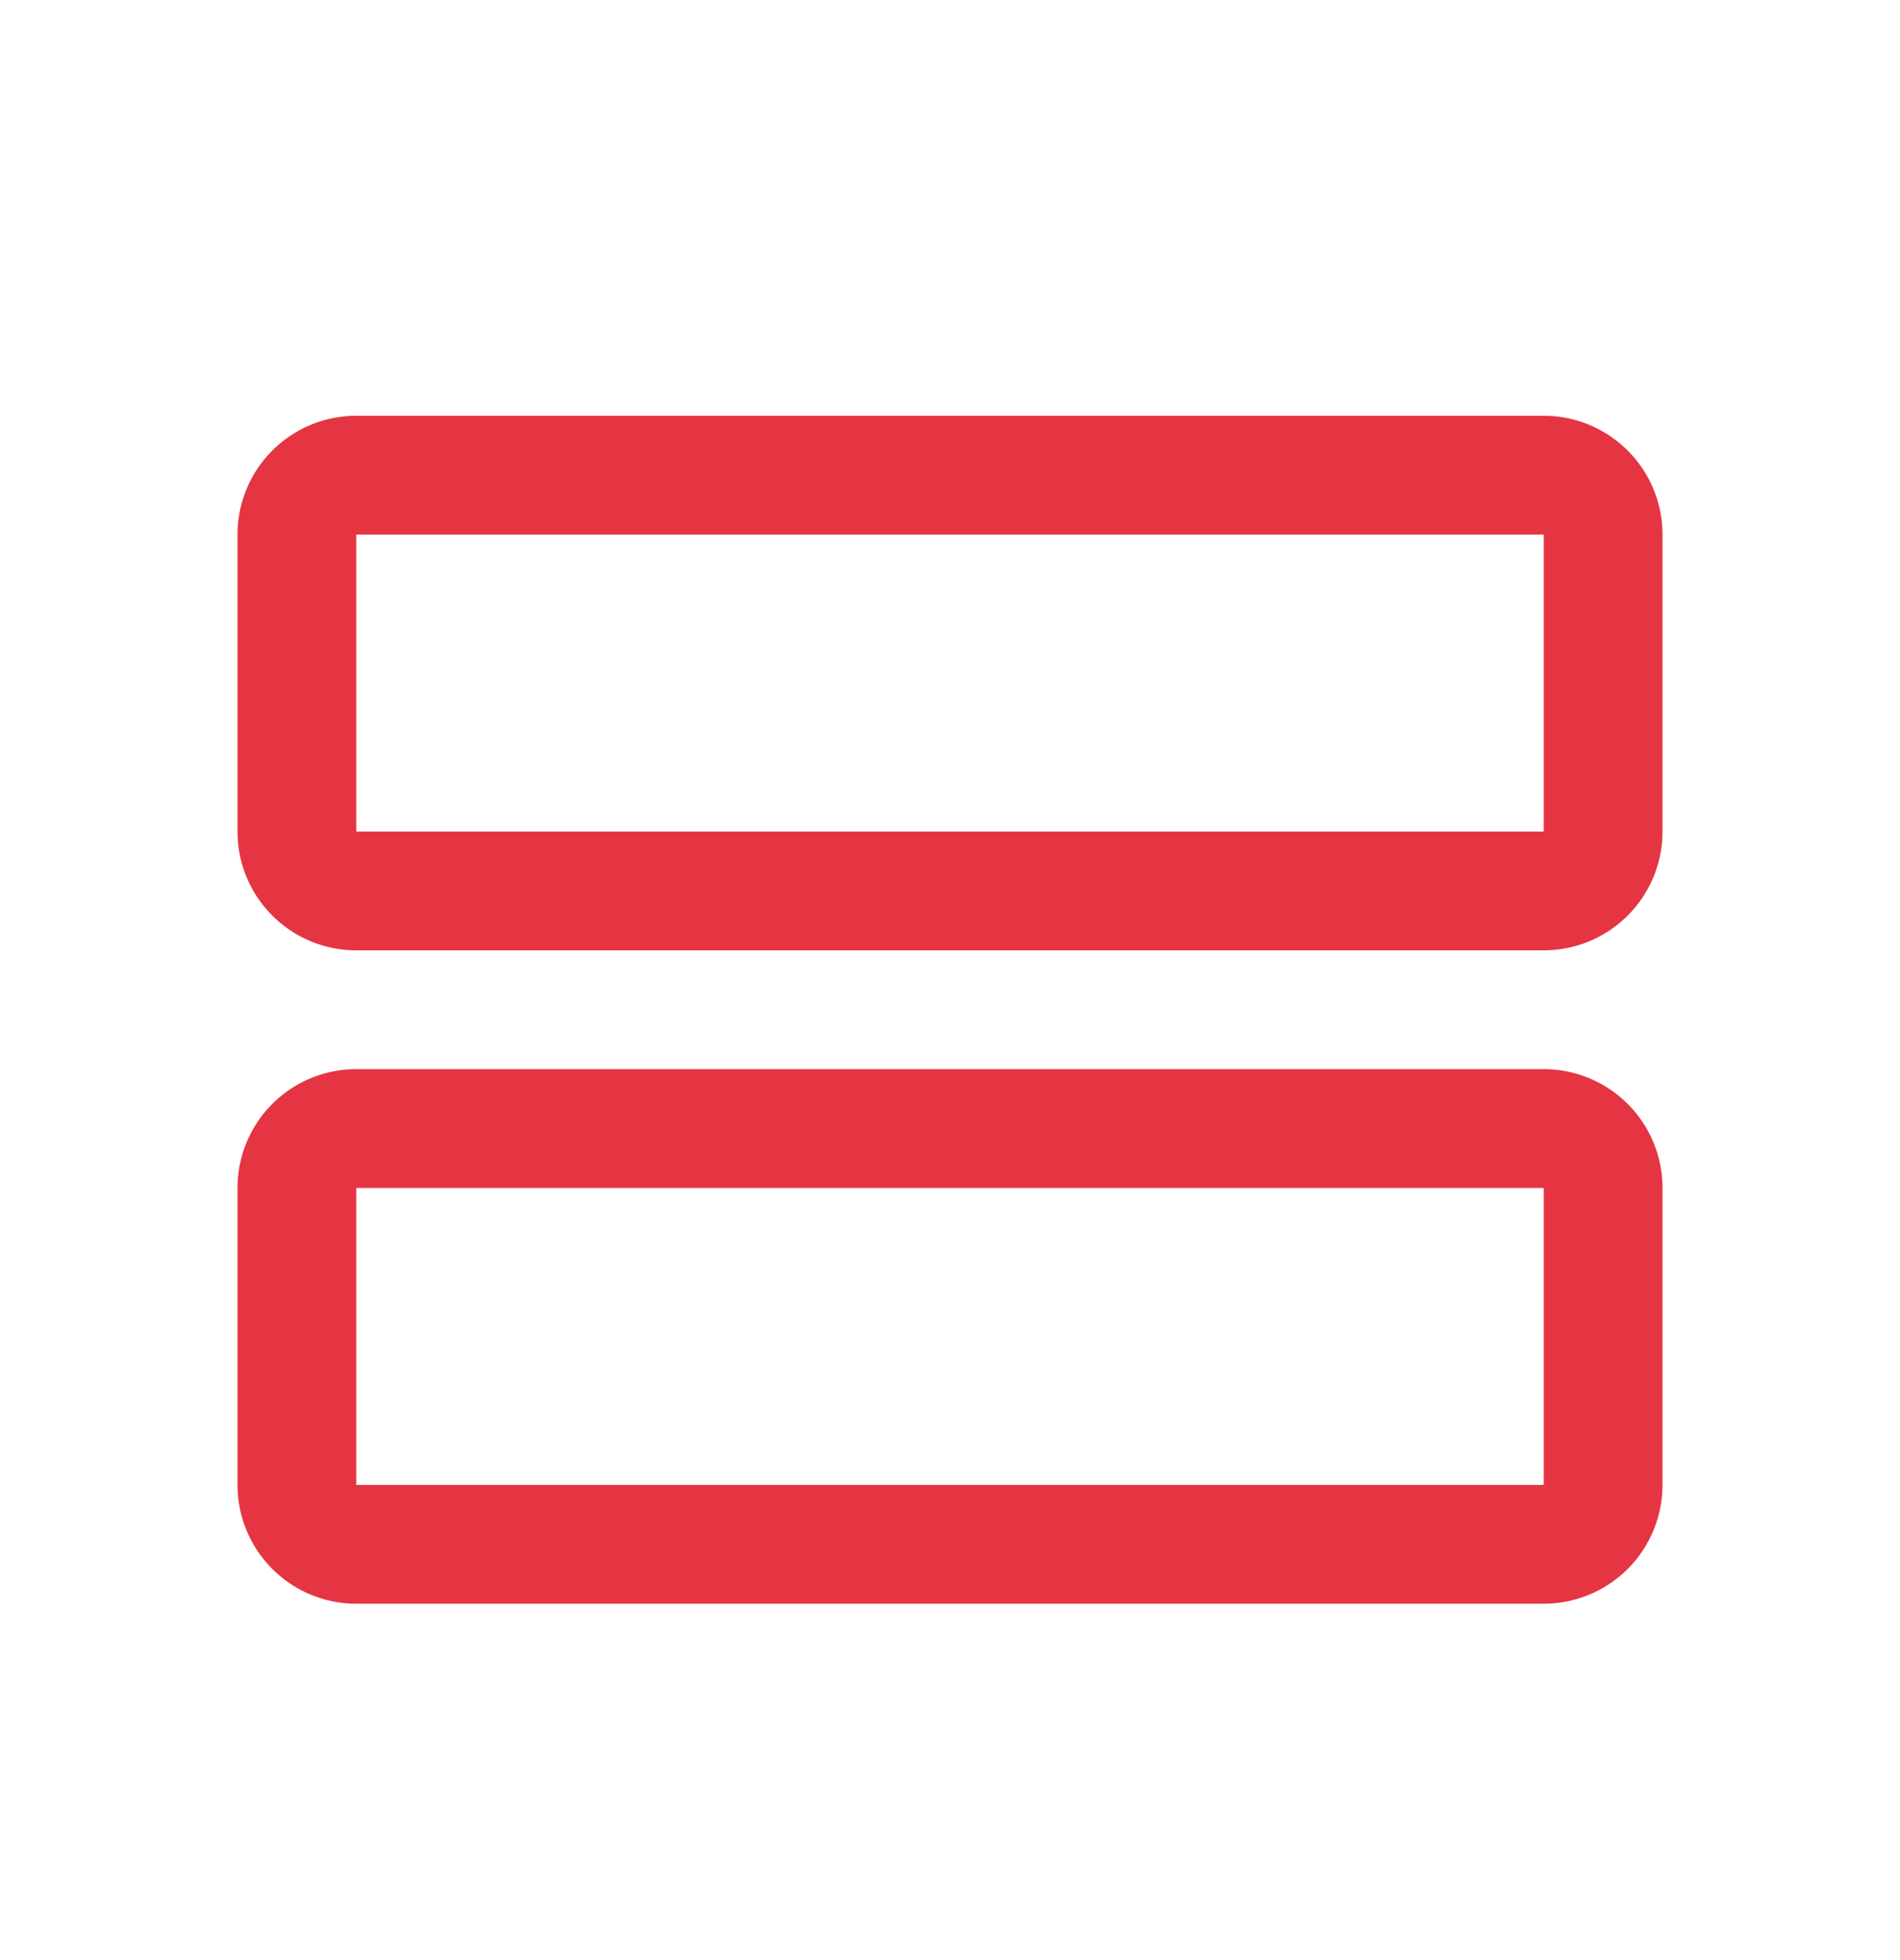 <svg width="32" height="33" fill="none" xmlns="http://www.w3.org/2000/svg"><path d="M26 18H6a2 2 0 00-2 2v5a2 2 0 002 2h20a2 2 0 002-2v-5a2 2 0 00-2-2zm0 7H6v-5h20v5zm0-18H6a2 2 0 00-2 2v5a2 2 0 002 2h20a2 2 0 002-2V9a2 2 0 00-2-2zm0 7H6V9h20v5z" fill="#E53542"/></svg>